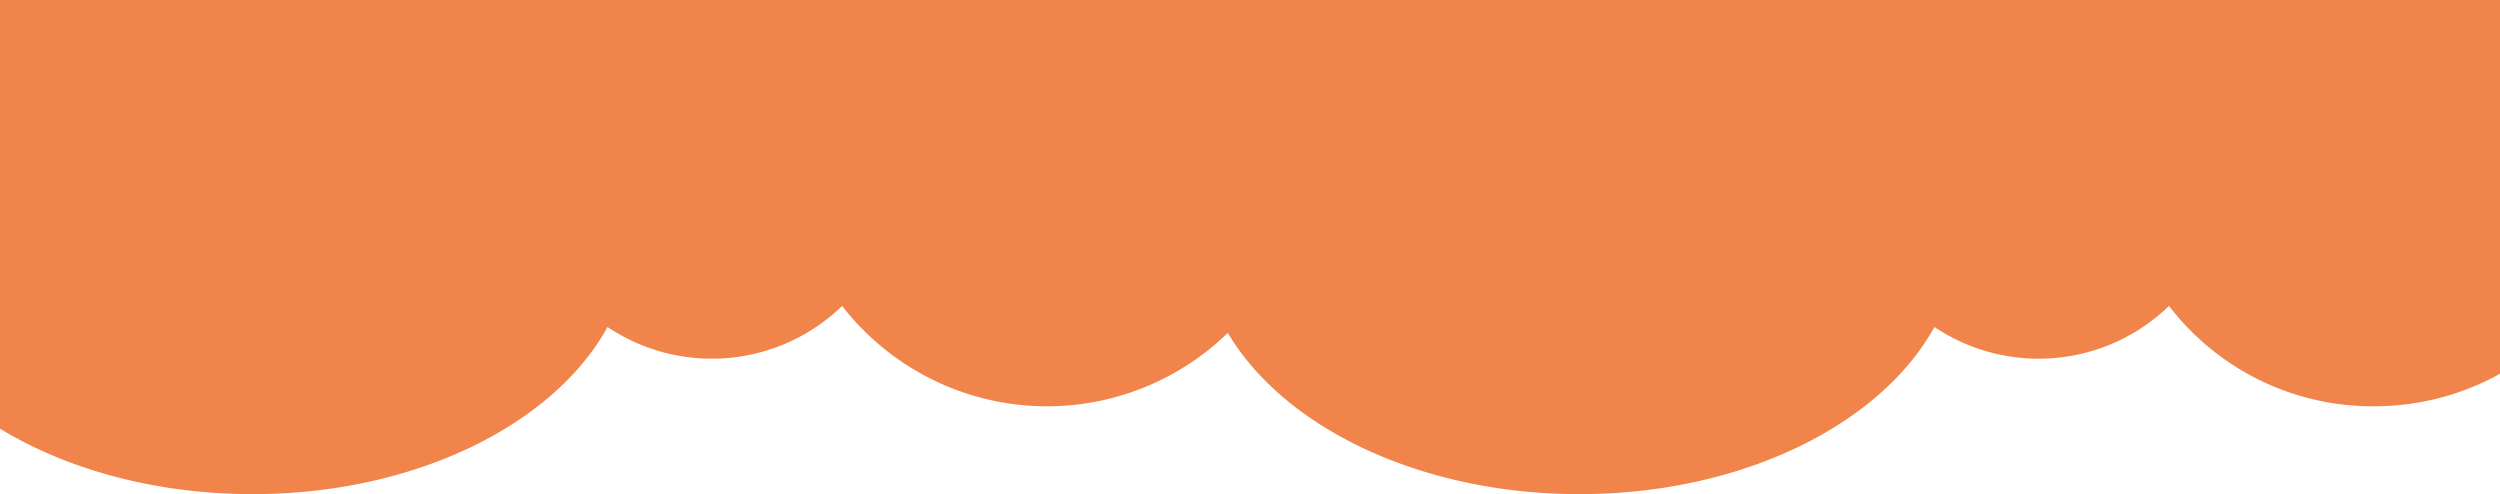 <svg xmlns="http://www.w3.org/2000/svg" xmlns:xlink="http://www.w3.org/1999/xlink" width="1366" height="270" viewBox="0 0 1366 270"><defs><clipPath id="clip-path"><rect id="&#x9577;&#x65B9;&#x5F62;_6" data-name="&#x9577;&#x65B9;&#x5F62; 6" width="1366" height="270" transform="translate(0 603)" fill="#fff" stroke="#707070" stroke-width="1"></rect></clipPath></defs><g id="&#x30DE;&#x30B9;&#x30AF;&#x30B0;&#x30EB;&#x30FC;&#x30D7;_1" data-name="&#x30DE;&#x30B9;&#x30AF;&#x30B0;&#x30EB;&#x30FC;&#x30D7; 1" transform="translate(0 -603)" clip-path="url(#clip-path)"><g id="&#x30B0;&#x30EB;&#x30FC;&#x30D7;_9" data-name="&#x30B0;&#x30EB;&#x30FC;&#x30D7; 9"><path id="&#x5408;&#x4F53;_1" data-name="&#x5408;&#x4F53; 1" d="M739.871,229.89a141.683,141.683,0,0,1-210.723-14.728,102.364,102.364,0,0,1-128.186,11.521C371.588,280.02,295.826,318,207,318,92.678,318,0,255.1,0,177.5S92.678,37,207,37c68.528,0,129.277,22.6,166.951,57.421a102.017,102.017,0,0,1,145.1-24.254C542.667,28.348,588.424,0,641,0c60.013,0,111.142,36.937,130.6,88.68C809.562,57.138,867.317,37,932,37c68.528,0,129.277,22.6,166.951,57.421a102.018,102.018,0,0,1,145.1-24.253C1267.666,28.348,1313.424,0,1366,0c76.767,0,139,60.441,139,135s-62.232,135-139,135a140.162,140.162,0,0,1-111.853-54.837,102.364,102.364,0,0,1-128.185,11.522C1096.588,280.02,1020.826,318,932,318,844.96,318,770.468,281.539,739.871,229.89Z" transform="translate(-69 555)" fill="#f1844b"></path><rect id="&#x9577;&#x65B9;&#x5F62;_5" data-name="&#x9577;&#x65B9;&#x5F62; 5" width="1366" height="165" transform="translate(0 603)" fill="#f1844b"></rect></g></g></svg>